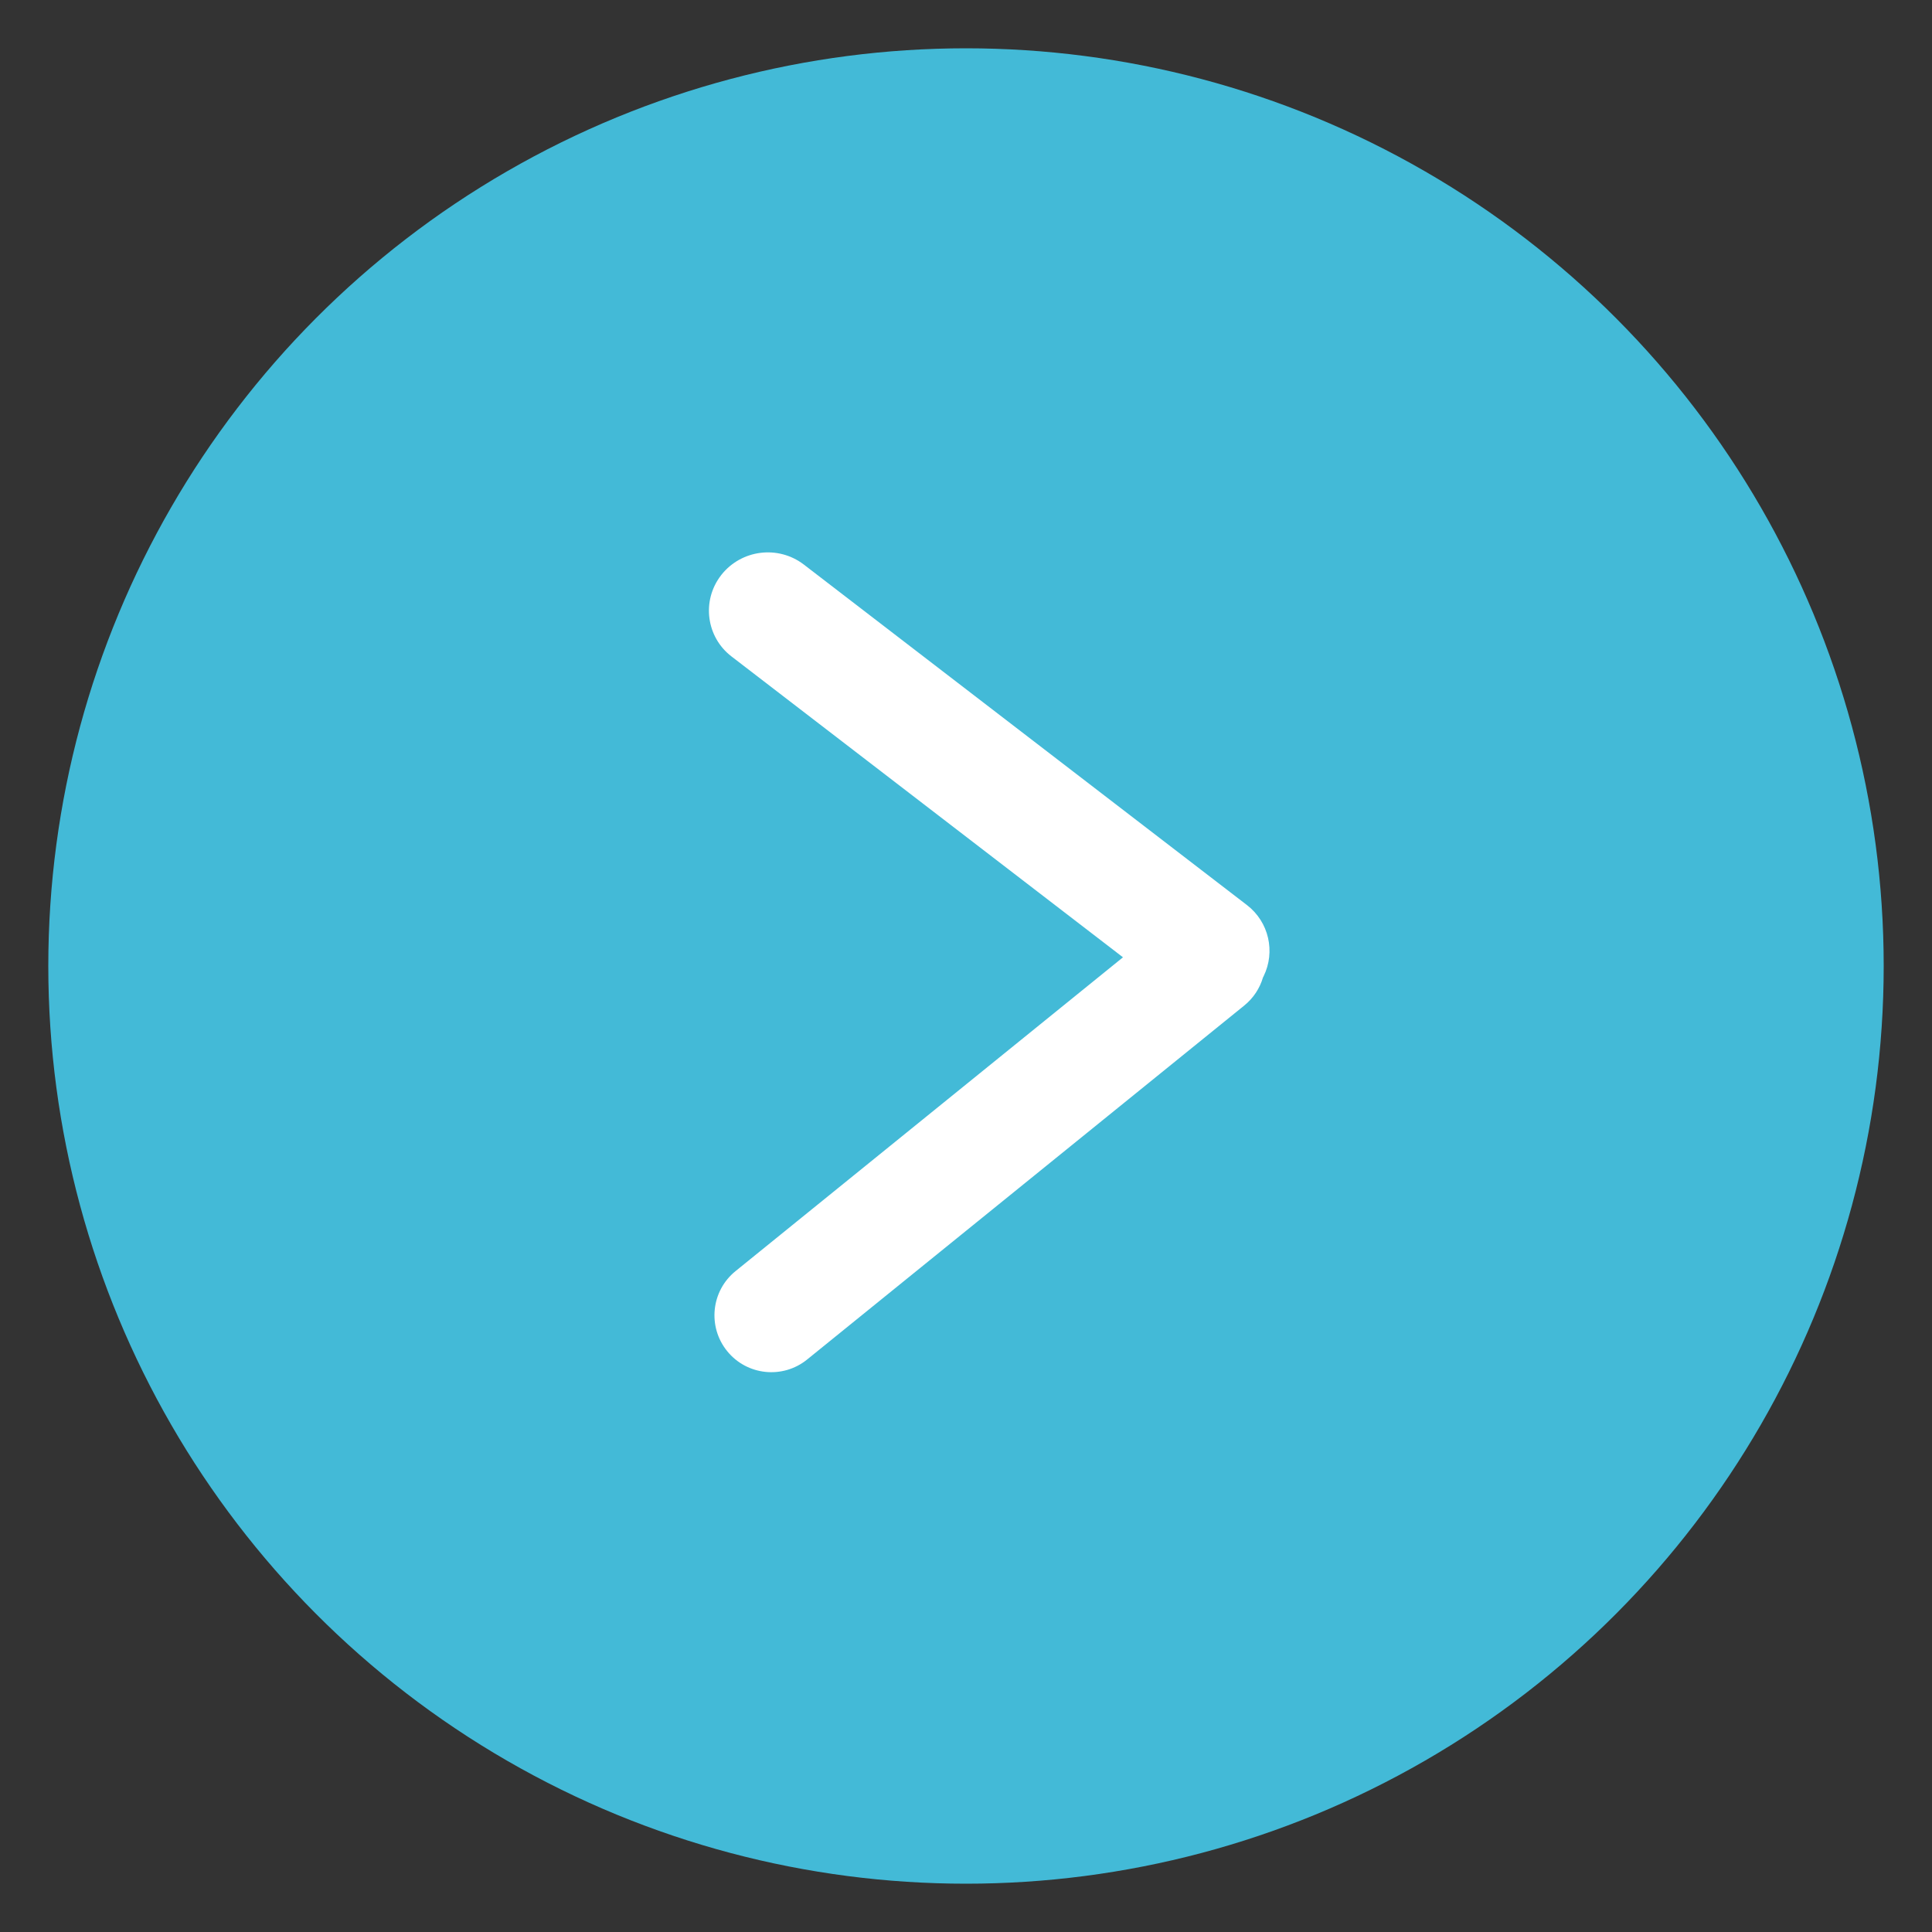<?xml version="1.0" encoding="UTF-8"?>
<svg width="40px" height="40px" viewBox="0 0 40 40" version="1.1" xmlns="http://www.w3.org/2000/svg" xmlns:xlink="http://www.w3.org/1999/xlink">
    <rect x="0" y="0" width="40" height="40" fill="#333333" stroke="none"/>
    <title>8590ECBD-6BEF-4CE1-B774-DAAB58FF2B40</title>
    <g id="Desktop" stroke="none" stroke-width="1" fill="none" fill-rule="evenodd">
        <g id="Landing-Page" transform="translate(-1339, -1106)">
            <g id="Featured-Products" transform="translate(62, 740)">
                <g id="Pagination" transform="translate(0, 366)">
                    <g id="Arrow/Circle/Right" transform="translate(1277, 0)">
                        <circle id="Oval-Copy-2" fill="#43BAD7" cx="20" cy="20" r="19"></circle>
                        <path d="M23.648,12.65 L23.662,12.681 C23.793,12.871 23.869,13.101 23.869,13.348 L23.869,24.993 C23.869,25.643 23.342,26.17 22.692,26.17 C22.041,26.17 21.514,25.643 21.514,24.993 L21.513,14.67 L11.571,17.049 C10.929,17.203 10.285,16.807 10.131,16.165 C10.13,16.16 10.129,16.155 10.127,16.15 C9.98,15.495 10.386,14.843 11.039,14.687 L22.287,11.995 C22.849,11.86 23.413,12.146 23.648,12.65 Z" id="Combined-Shape" fill="#FFFFFF" transform="translate(16.983, 19.066) rotate(51) translate(-16.983, -19.066) "></path>
                    </g>
                </g>
            </g>
        </g>
    </g>
</svg>